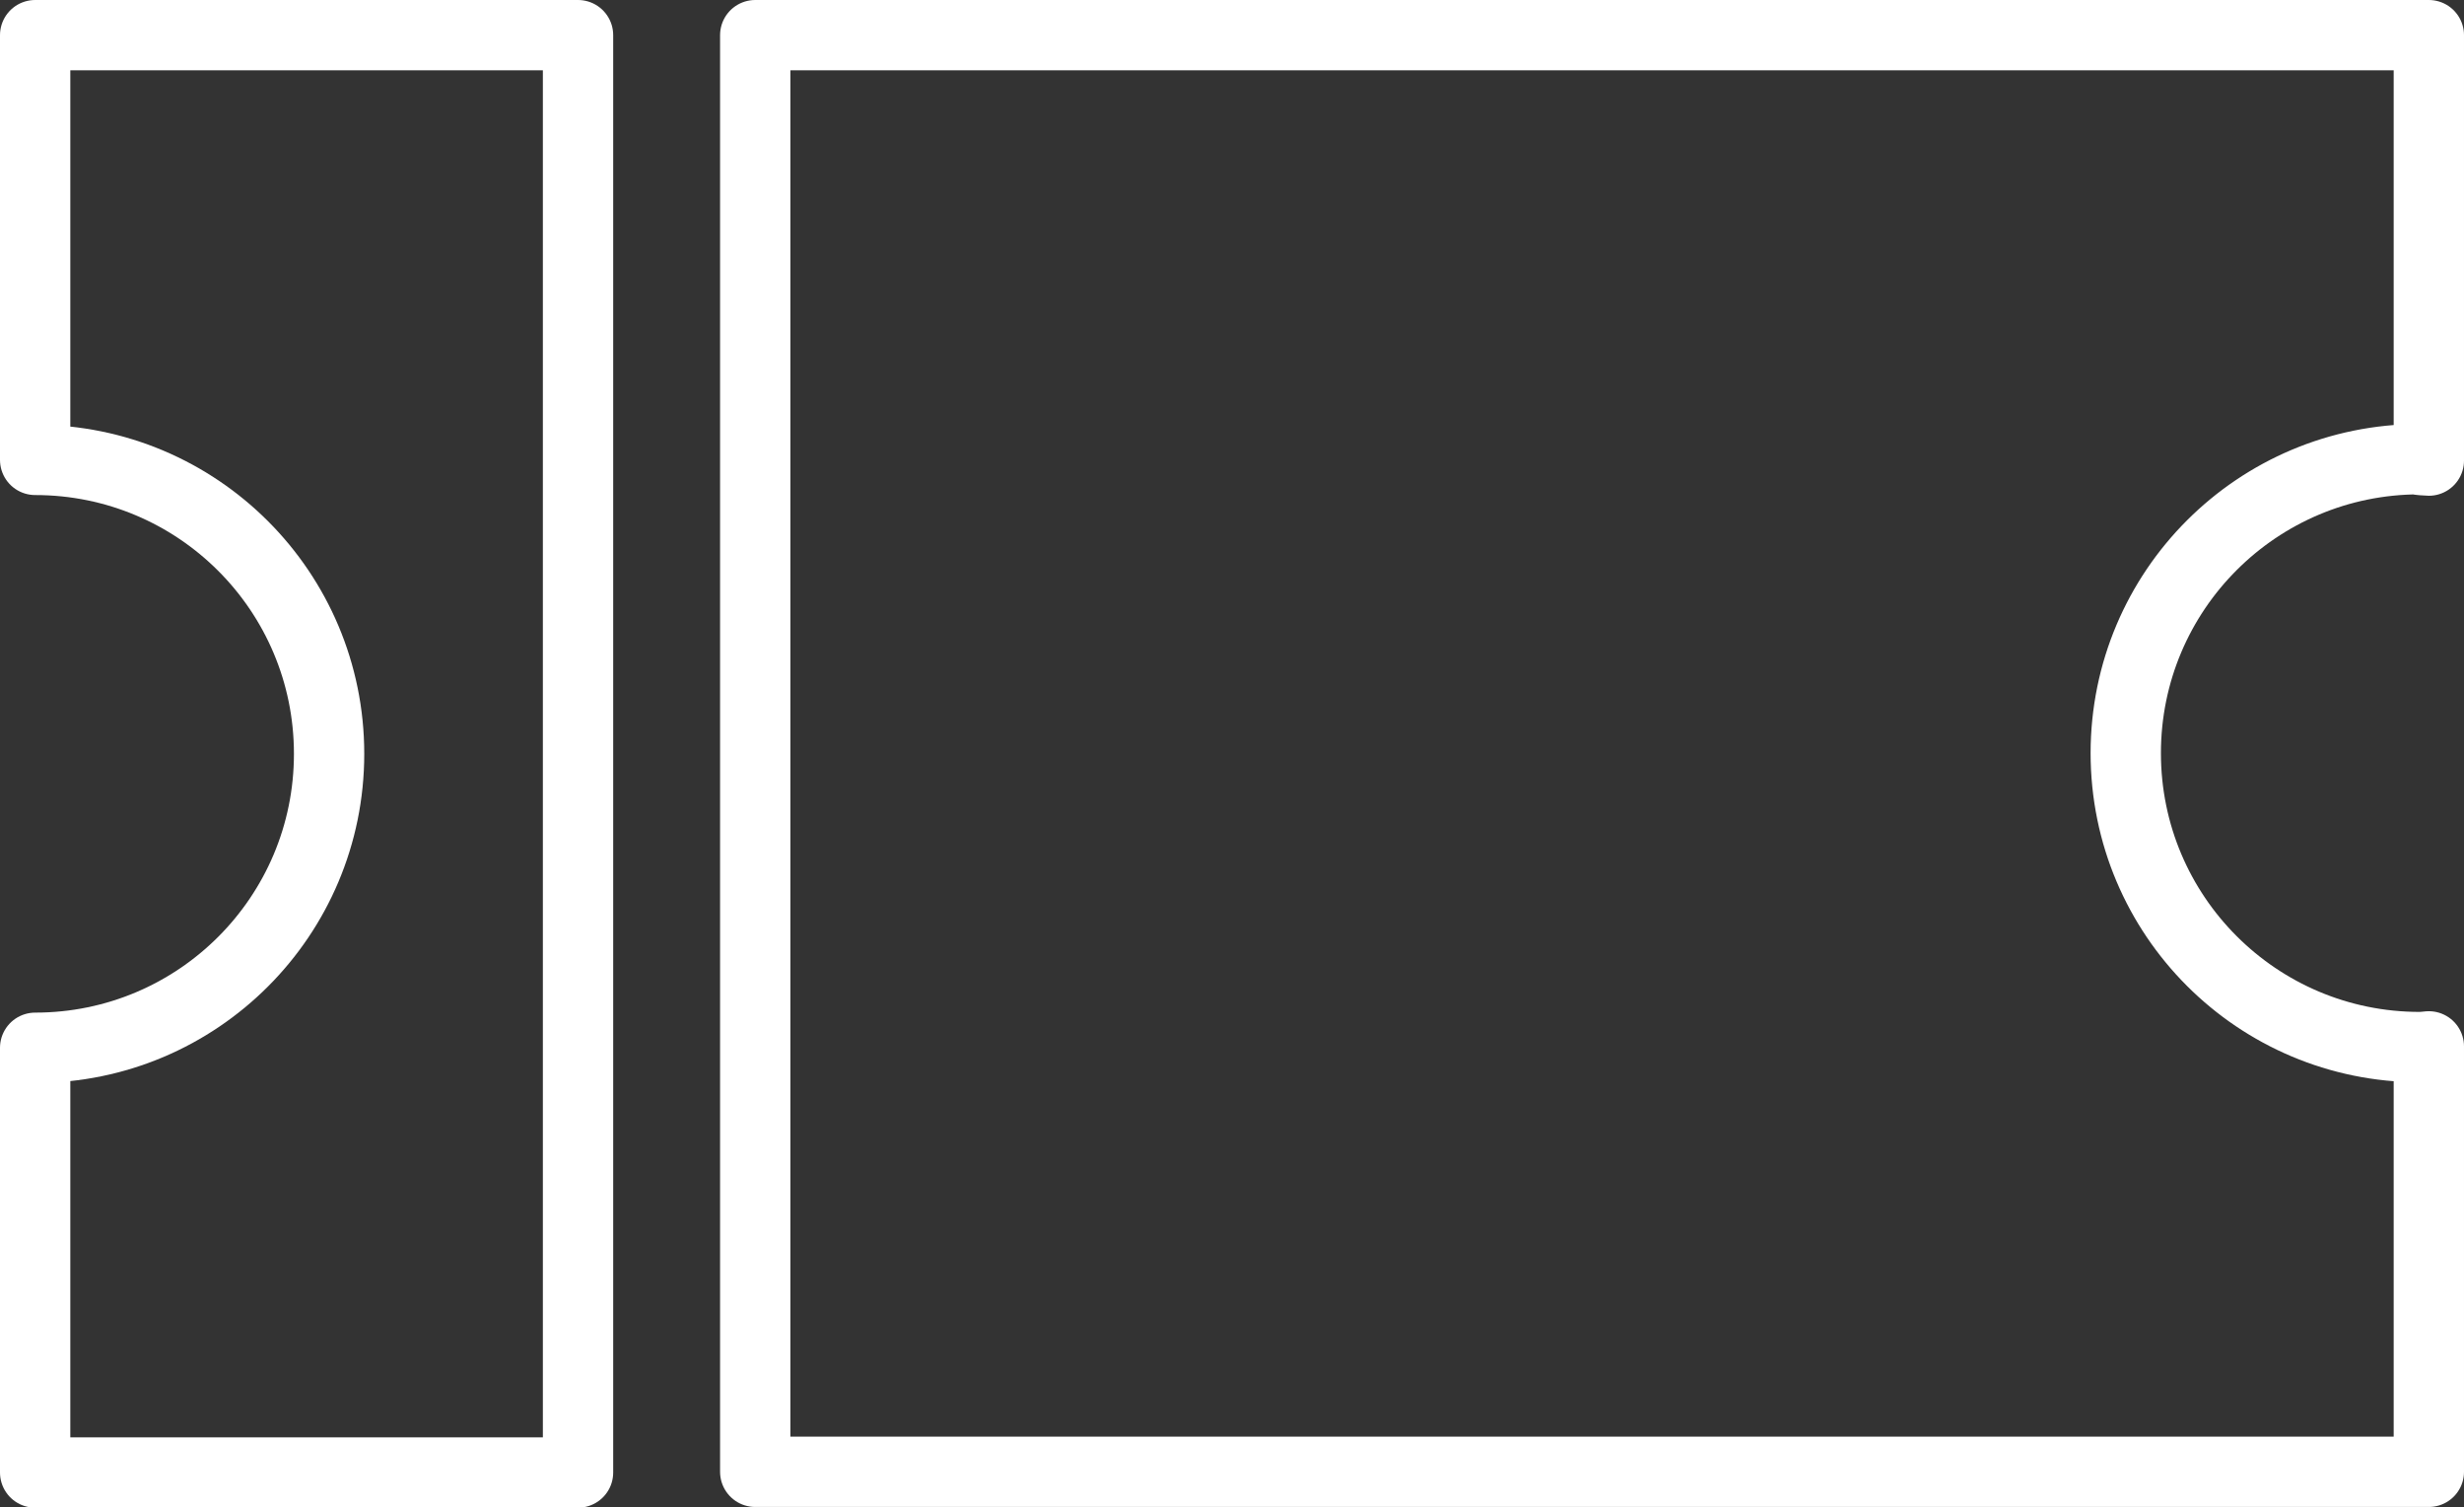 <?xml version="1.0" encoding="UTF-8"?>
<svg id="Layer_2" data-name="Layer 2" xmlns="http://www.w3.org/2000/svg" viewBox="0 0 35.04 21.43">
  <rect x="0" y="0" width="35.04" height="21.43" fill="#333333" stroke="none"/>
  <defs>
    <style>
      .cls-1 {
        fill: none;
        stroke: #fff;
        stroke-linejoin: round;
      }
    </style>
  </defs>
  <g id="Layer_1-2" data-name="Layer 1">
    <g>
      <path class="cls-1" d="m8.22.5H.5v6.04c2.31,0,4.18,1.87,4.18,4.18s-1.87,4.18-4.18,4.18v6.04h7.72V.5Z"/>
      <path class="cls-1" d="m34.41,6.54s.09.01.13.01V.5H10.74v20.43h23.8v-6.05s-.09.01-.13.01c-2.31,0-4.18-1.87-4.18-4.18s1.87-4.18,4.18-4.18Z"/>
    </g>
  </g>
</svg>